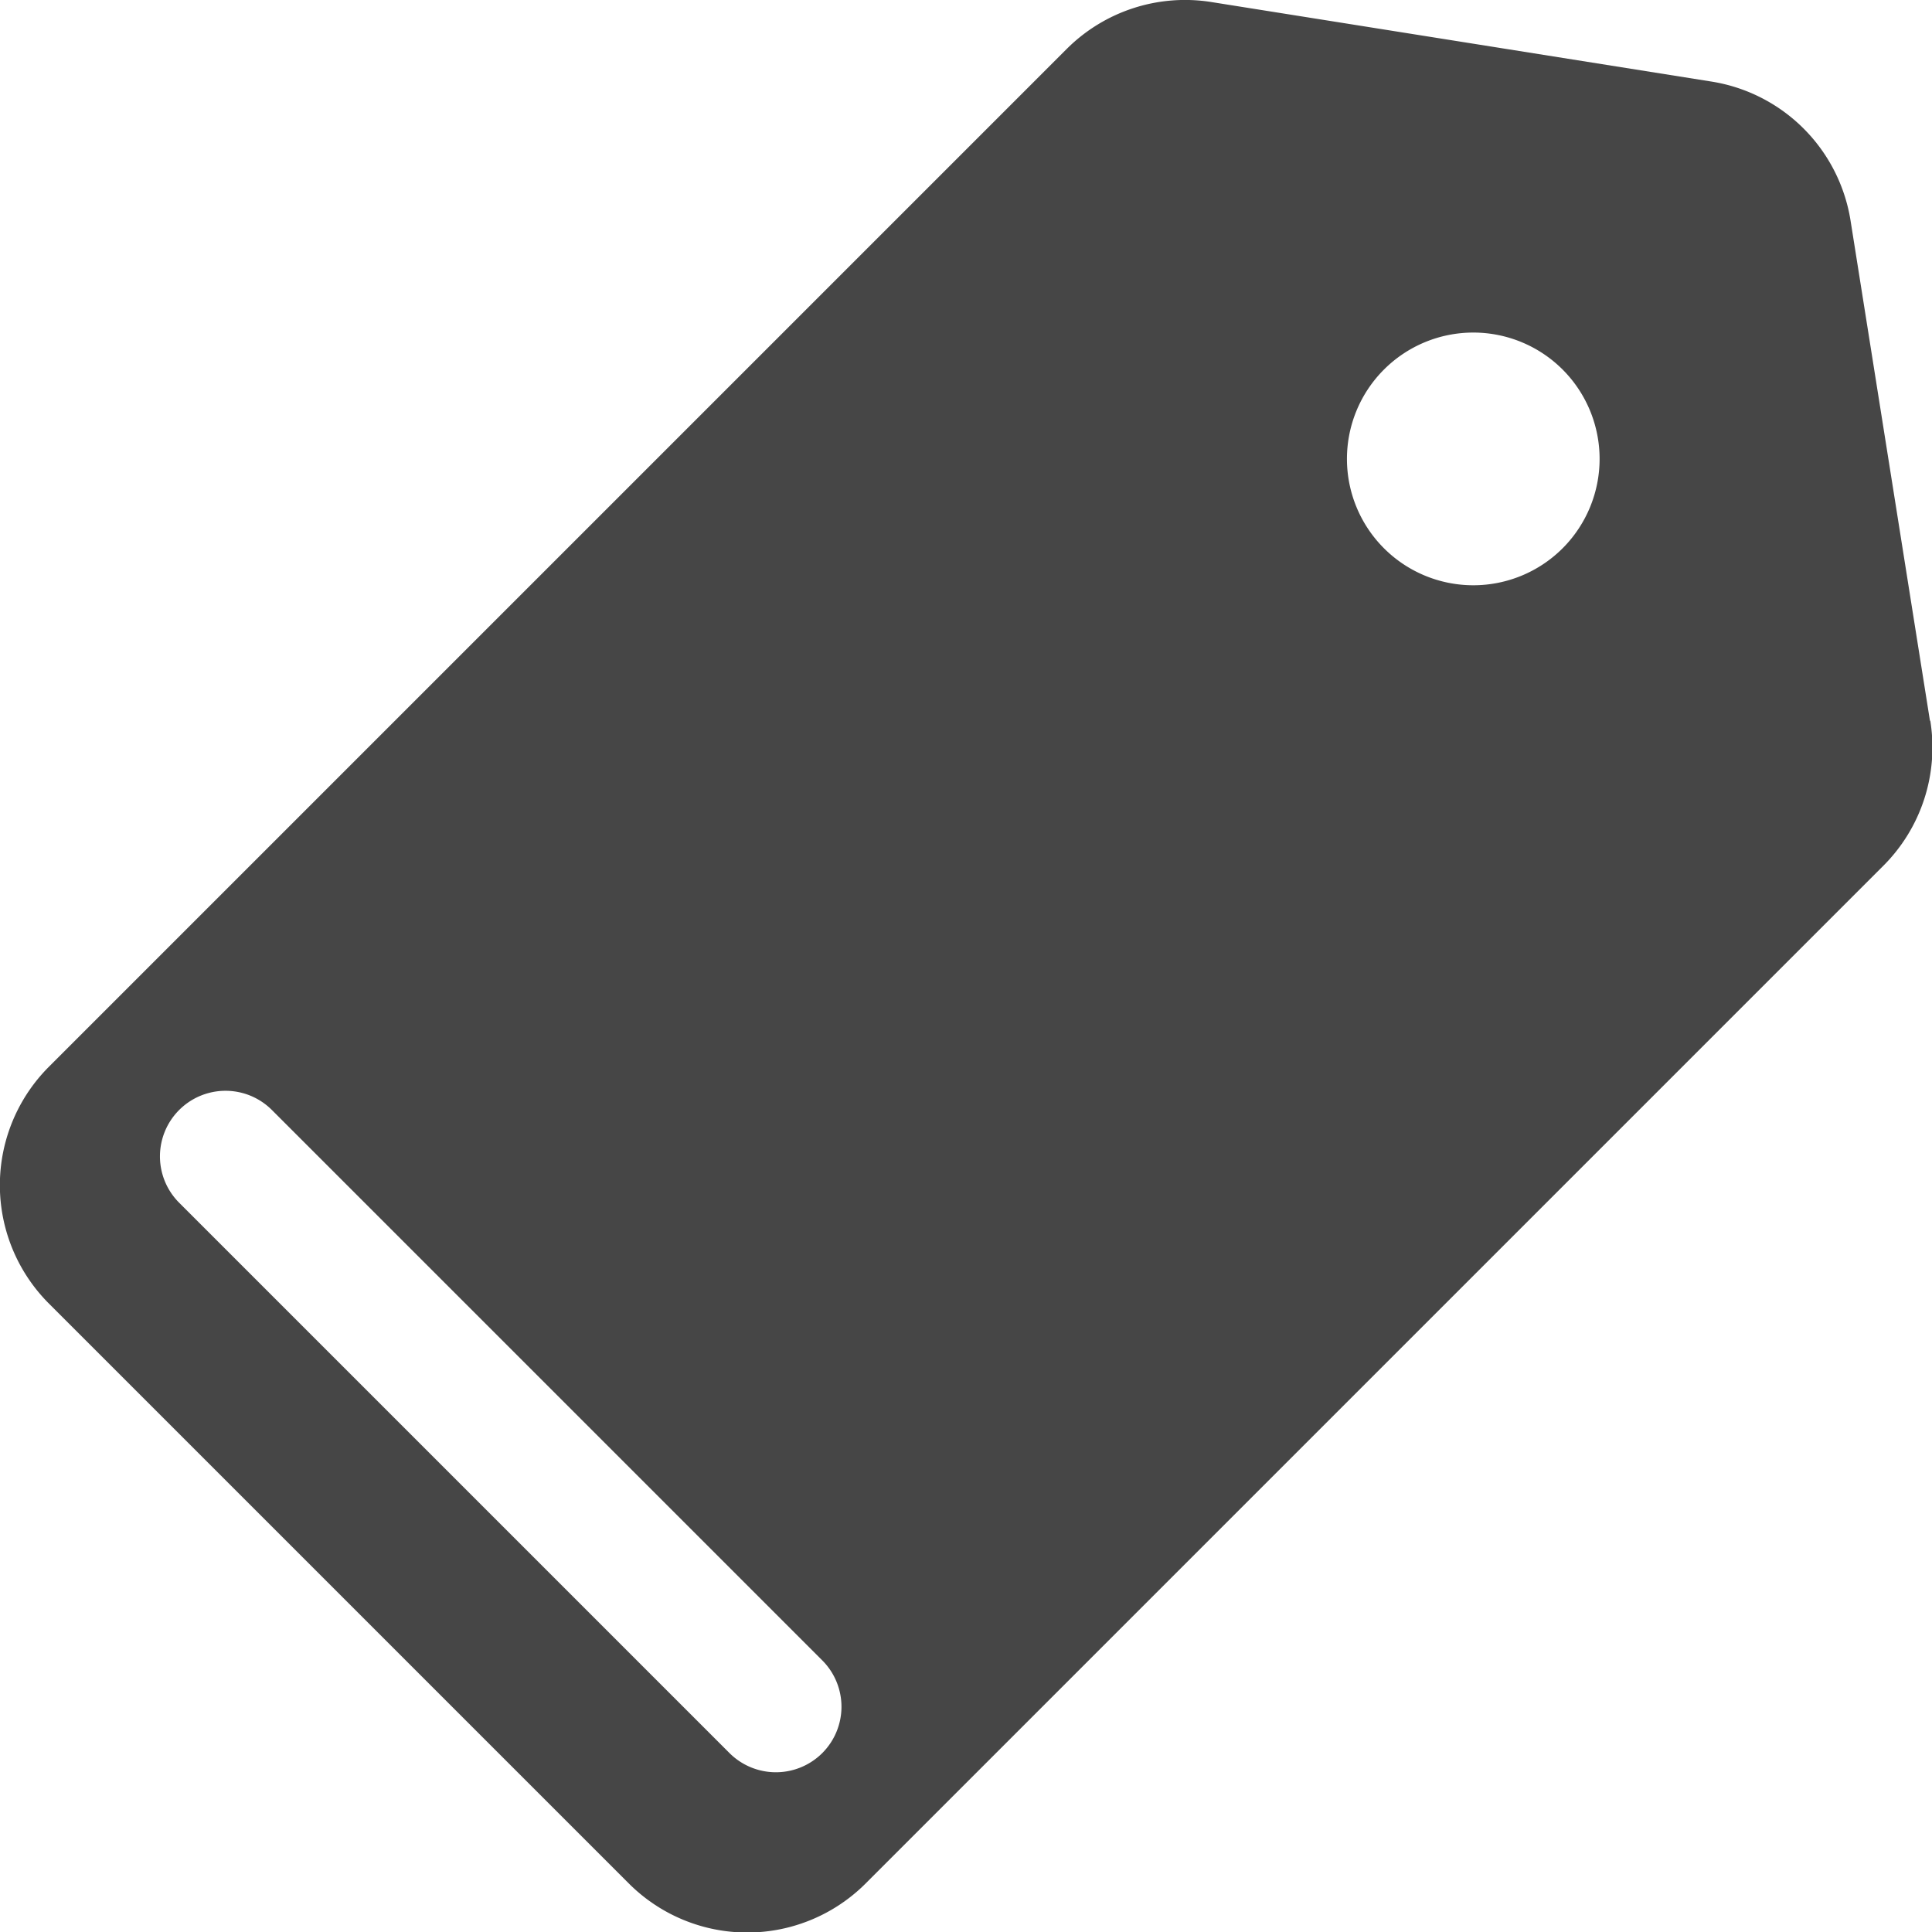 <svg xmlns="http://www.w3.org/2000/svg" width="15" height="15" viewBox="0 0 15 15">
  <path id="路径_611" data-name="路径 611" d="M1181.013,4412.806l-.616-3.88a1.3,1.3,0,0,0-1.082-1.082l-3.88-.617a1.3,1.3,0,0,0-1.125.365l-7.9,7.9a1.3,1.3,0,0,0,0,1.841l4.5,4.5a1.3,1.3,0,0,0,1.841,0l7.9-7.9a1.3,1.3,0,0,0,.365-1.125Zm-8.6,8.016a.51.51,0,0,1-.72,0l-4.273-4.273a.509.509,0,0,1,.72-.72l4.273,4.273a.509.509,0,0,1,0,.72Zm5.748-9.354a.981.981,0,1,1,0-1.388.982.982,0,0,1,0,1.388Zm0,0" transform="translate(-1166.029 -4407.211)" fill="#464646"/>
</svg>
